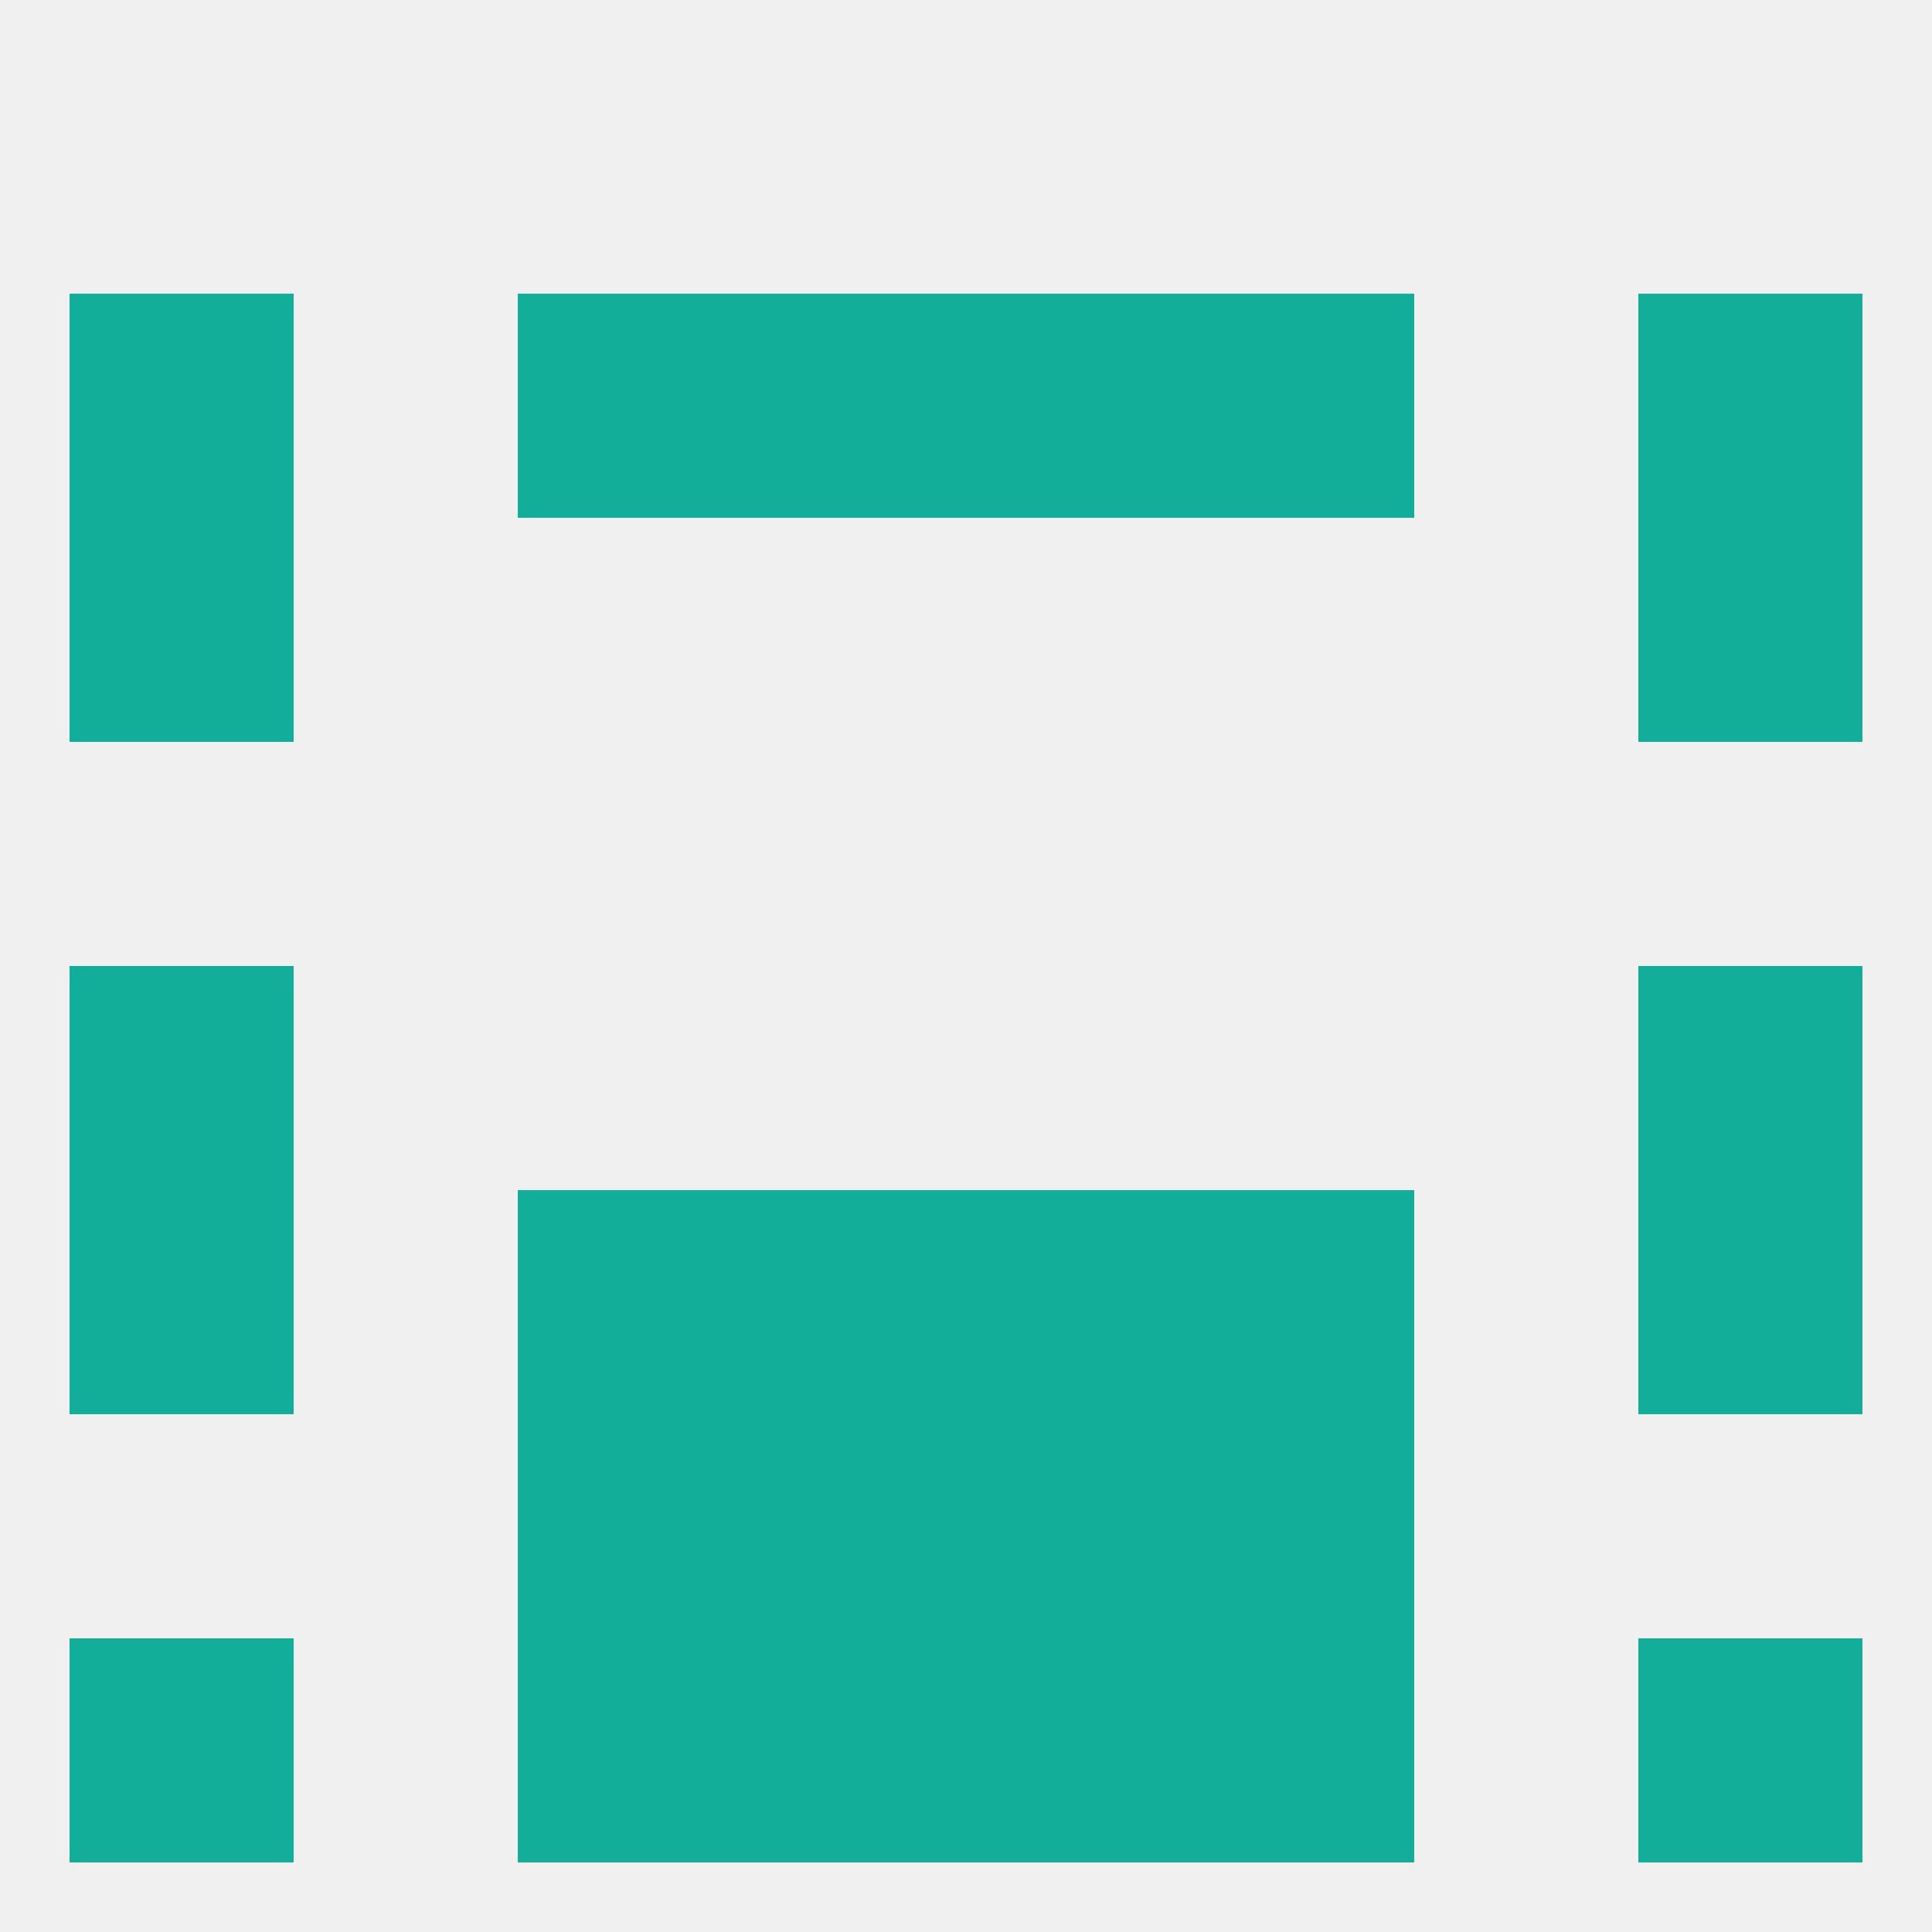 
<!--   <?xml version="1.0"?> -->
<svg version="1.1" baseprofile="full" xmlns="http://www.w3.org/2000/svg" xmlns:xlink="http://www.w3.org/1999/xlink" xmlns:ev="http://www.w3.org/2001/xml-events" width="250" height="250" viewBox="0 0 250 250" >
	<rect width="100%" height="100%" fill="rgba(240,240,240,255)"/>

	<rect x="212" y="125" width="29" height="29" fill="rgba(19,174,153,255)"/>
	<rect x="9" y="125" width="29" height="29" fill="rgba(19,174,153,255)"/>
	<rect x="125" y="154" width="29" height="29" fill="rgba(19,174,153,255)"/>
	<rect x="67" y="154" width="29" height="29" fill="rgba(19,174,153,255)"/>
	<rect x="154" y="154" width="29" height="29" fill="rgba(19,174,153,255)"/>
	<rect x="9" y="154" width="29" height="29" fill="rgba(19,174,153,255)"/>
	<rect x="212" y="154" width="29" height="29" fill="rgba(19,174,153,255)"/>
	<rect x="96" y="154" width="29" height="29" fill="rgba(19,174,153,255)"/>
	<rect x="96" y="183" width="29" height="29" fill="rgba(19,174,153,255)"/>
	<rect x="125" y="183" width="29" height="29" fill="rgba(19,174,153,255)"/>
	<rect x="67" y="183" width="29" height="29" fill="rgba(19,174,153,255)"/>
	<rect x="154" y="183" width="29" height="29" fill="rgba(19,174,153,255)"/>
	<rect x="67" y="212" width="29" height="29" fill="rgba(19,174,153,255)"/>
	<rect x="154" y="212" width="29" height="29" fill="rgba(19,174,153,255)"/>
	<rect x="96" y="212" width="29" height="29" fill="rgba(19,174,153,255)"/>
	<rect x="125" y="212" width="29" height="29" fill="rgba(19,174,153,255)"/>
	<rect x="9" y="212" width="29" height="29" fill="rgba(19,174,153,255)"/>
	<rect x="212" y="212" width="29" height="29" fill="rgba(19,174,153,255)"/>
	<rect x="154" y="38" width="29" height="29" fill="rgba(19,174,153,255)"/>
	<rect x="9" y="38" width="29" height="29" fill="rgba(19,174,153,255)"/>
	<rect x="212" y="38" width="29" height="29" fill="rgba(19,174,153,255)"/>
	<rect x="96" y="38" width="29" height="29" fill="rgba(19,174,153,255)"/>
	<rect x="125" y="38" width="29" height="29" fill="rgba(19,174,153,255)"/>
	<rect x="67" y="38" width="29" height="29" fill="rgba(19,174,153,255)"/>
	<rect x="9" y="67" width="29" height="29" fill="rgba(19,174,153,255)"/>
	<rect x="212" y="67" width="29" height="29" fill="rgba(19,174,153,255)"/>
</svg>